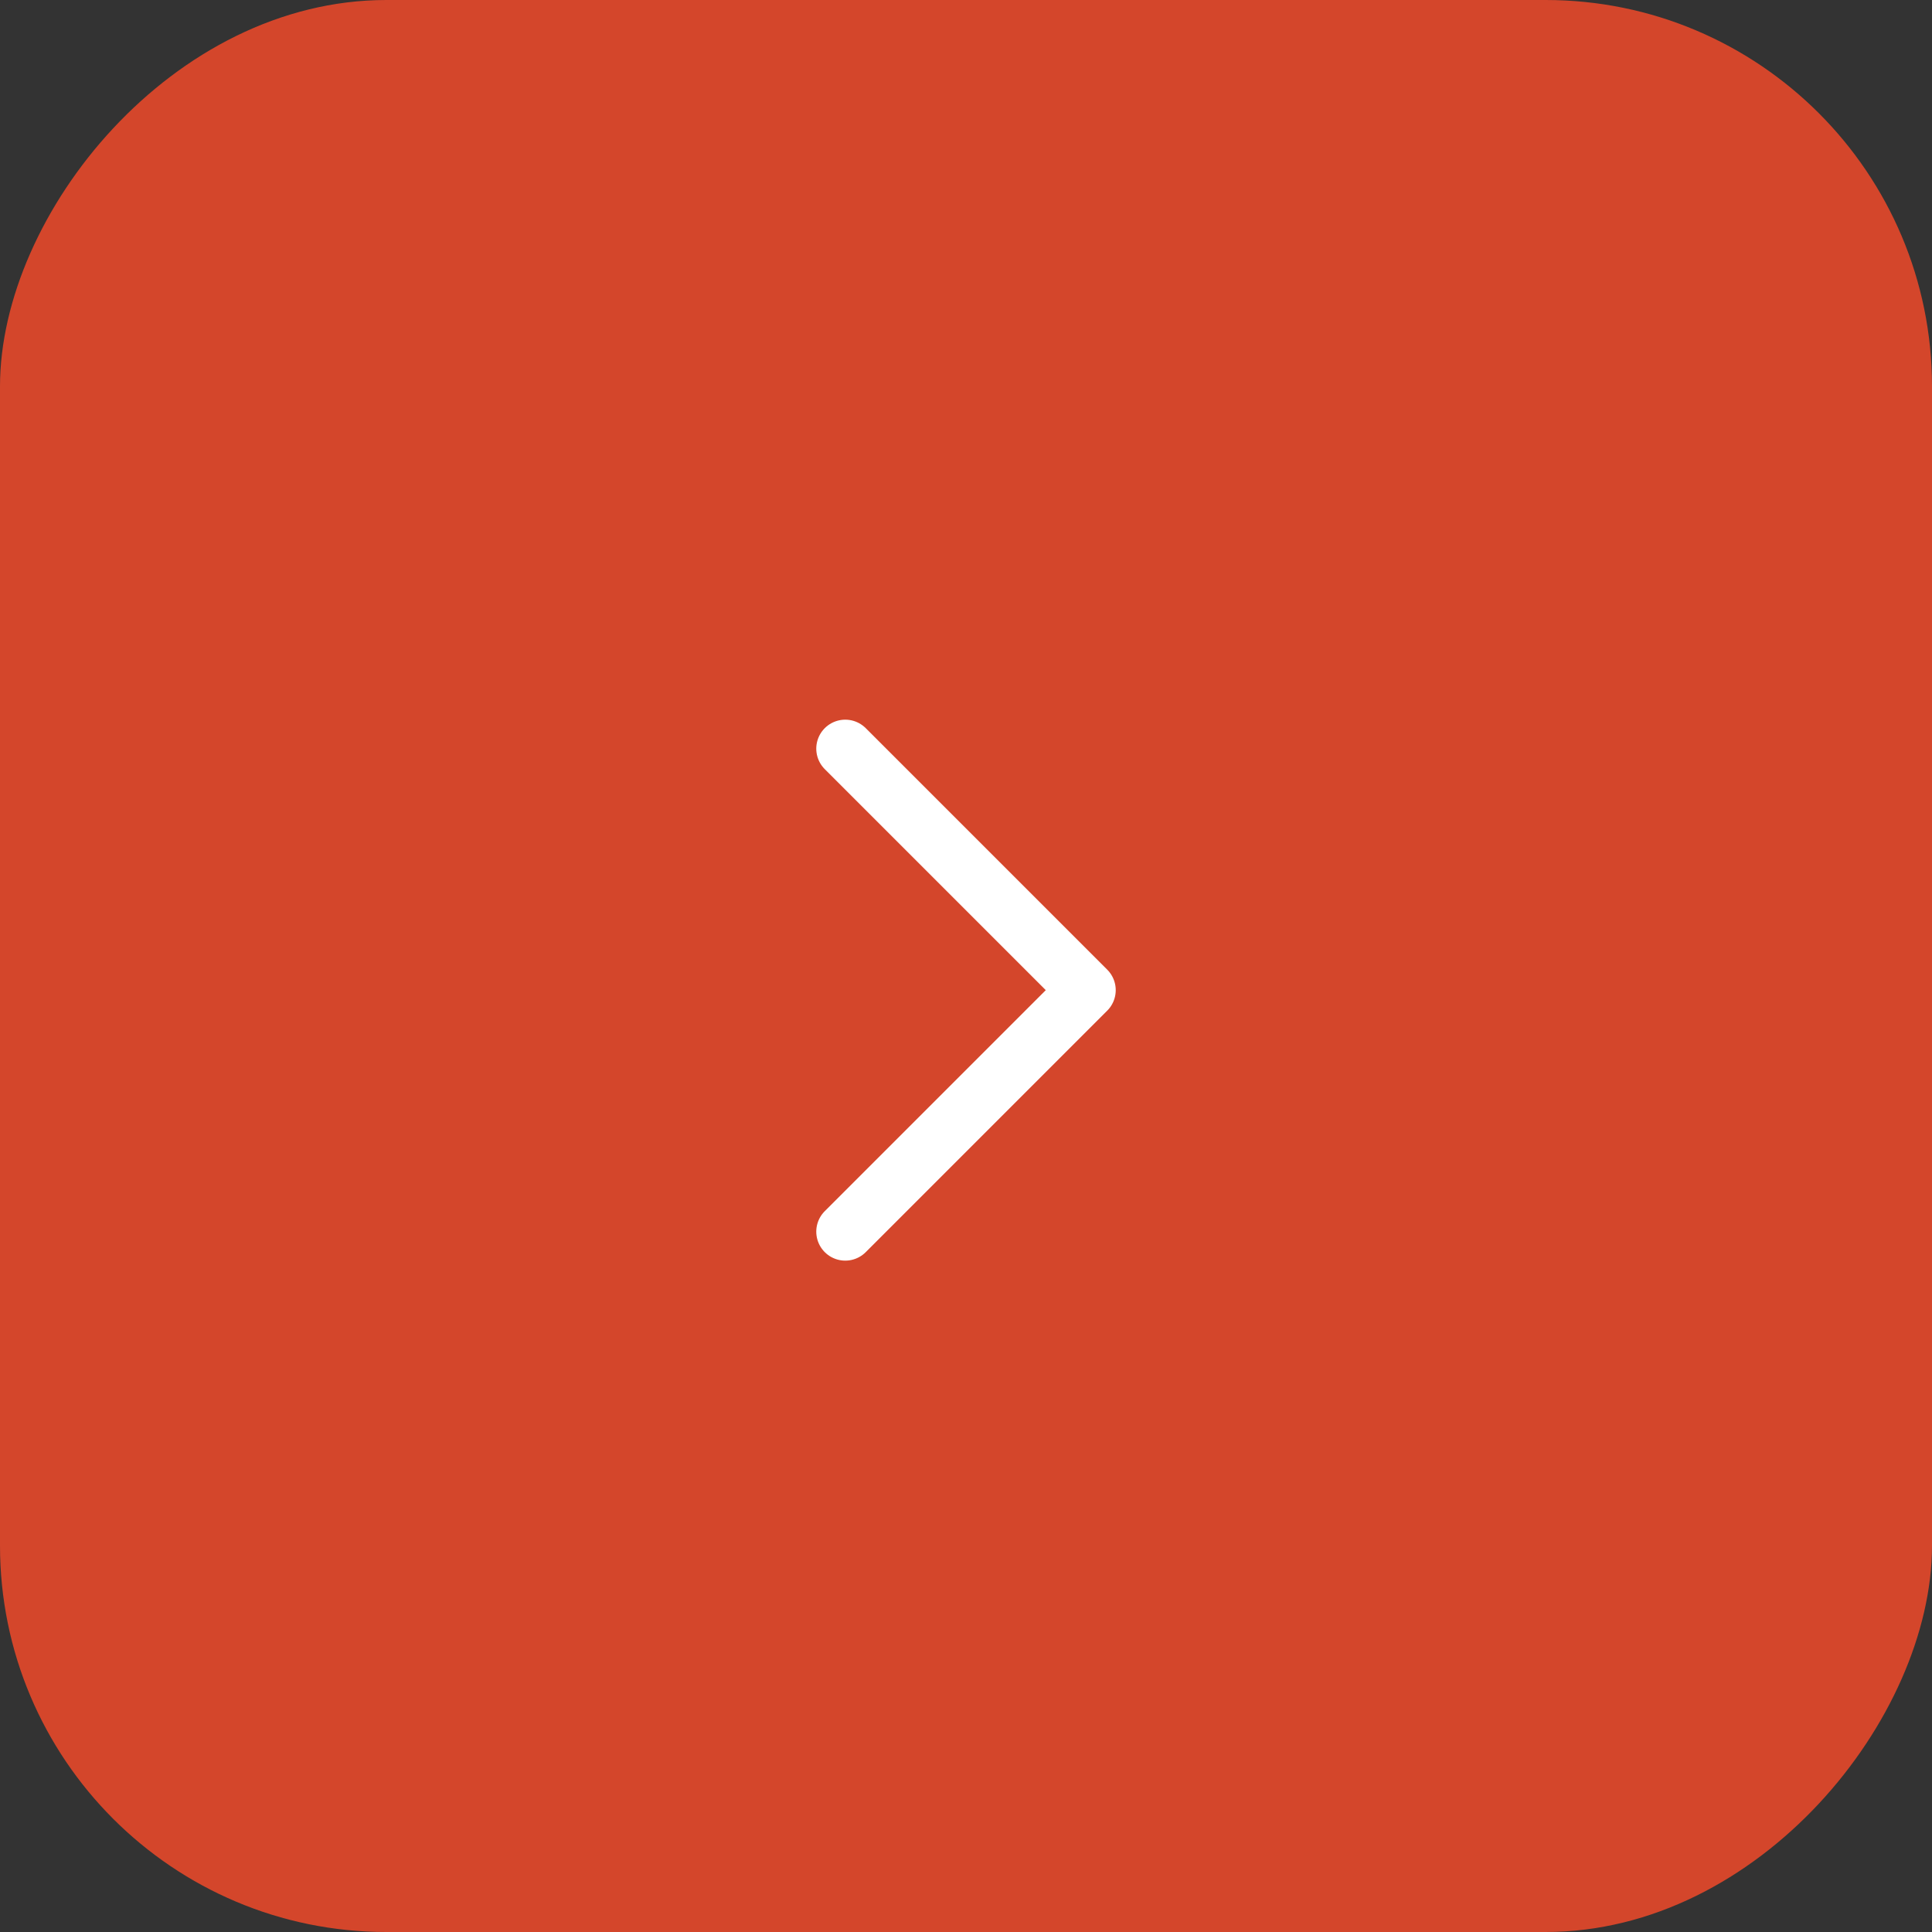 <?xml version="1.0" encoding="UTF-8"?> <svg xmlns="http://www.w3.org/2000/svg" width="50" height="50" viewBox="0 0 50 50" fill="none"><rect x="0" y="0" width="50" height="50" fill="#333333" stroke="none"/><rect width="50" height="50" rx="10" transform="matrix(1 0 0 -1 0 50)" fill="#D4462B"></rect><g clip-path="url(#clip0_92_757)"><path d="M21.875 31.875L28.125 25.625L21.875 19.375" stroke="white" stroke-width="1.5" stroke-linecap="round" stroke-linejoin="round"></path></g><defs><clipPath id="clip0_92_757"><rect width="20" height="20" fill="white" transform="matrix(0 1 1 0 15 15)"></rect></clipPath></defs></svg> 